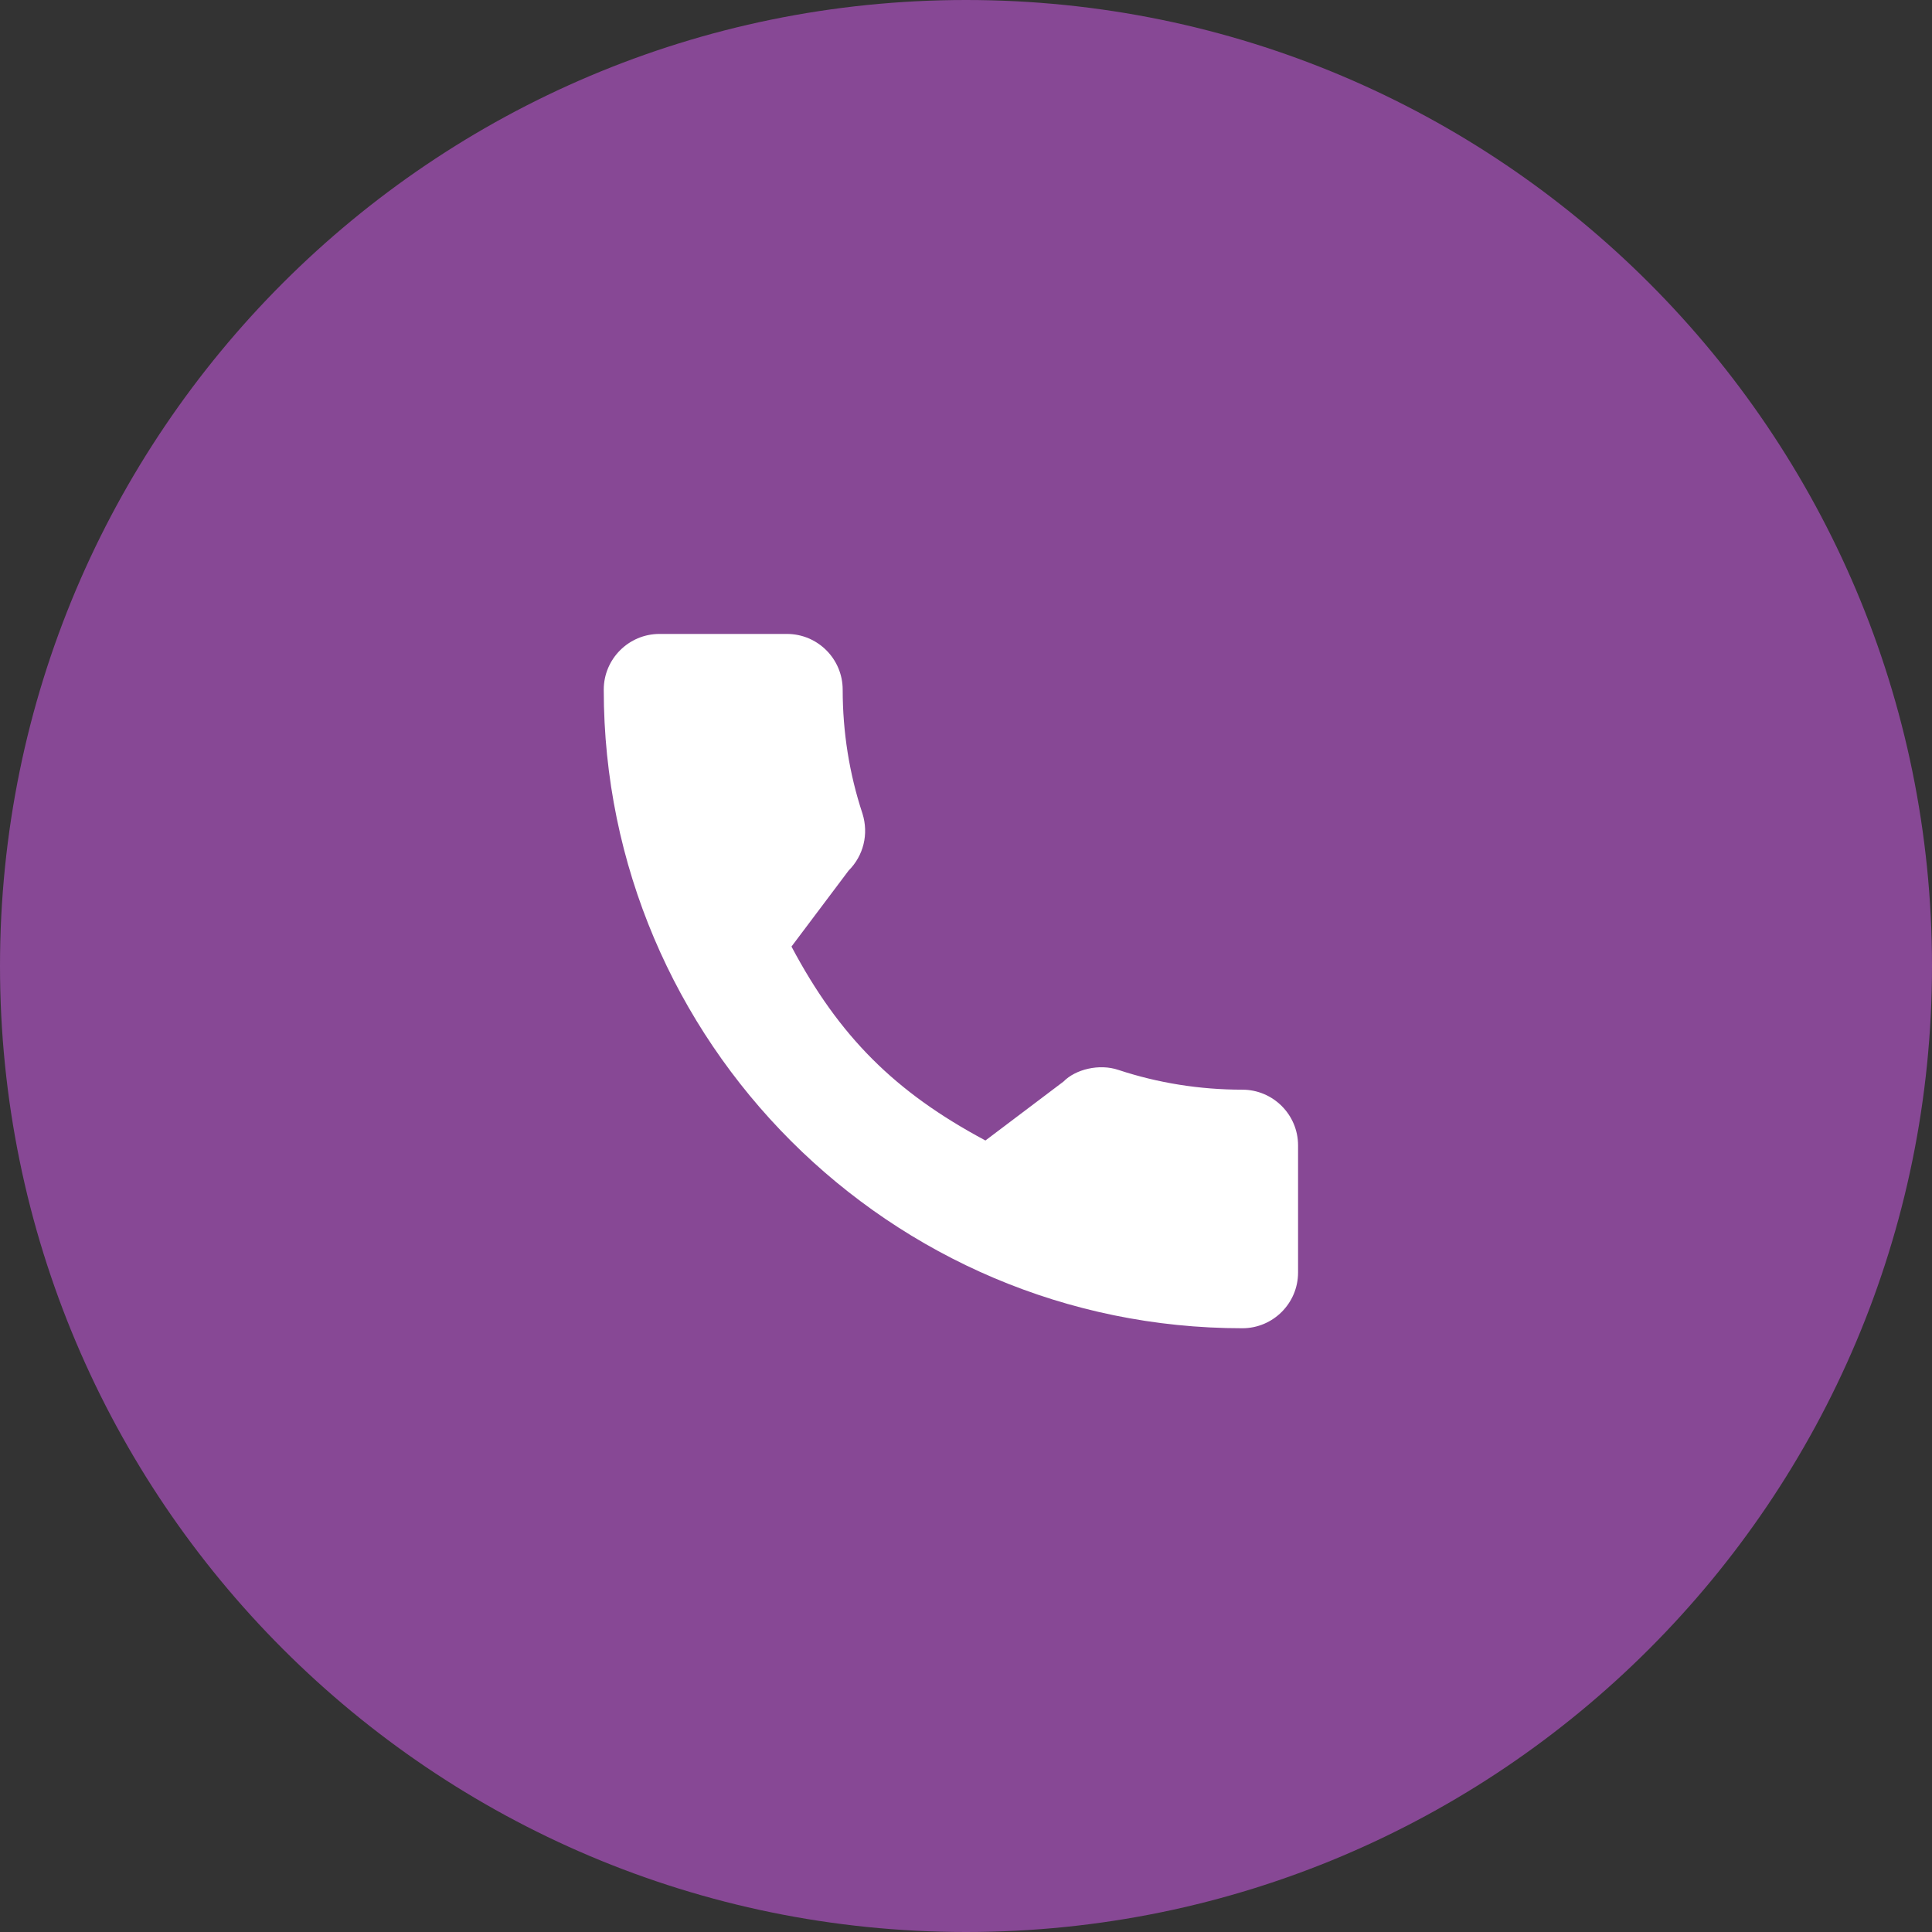 <?xml version="1.0" encoding="UTF-8"?> <svg xmlns="http://www.w3.org/2000/svg" width="64" height="64" viewBox="0 0 64 64" fill="none"><rect x="0" y="0" width="64" height="64" fill="#333333" stroke="none"/> <path d="M0 32C0 14.327 14.327 0 32 0C49.673 0 64 14.327 64 32C64 49.673 49.673 64 32 64C14.327 64 0 49.673 0 32Z" fill="#874895"></path> <g clip-path="url(#clip0_530_1877)"> <path d="M41.154 36.097C39.746 36.097 38.364 35.877 37.053 35.444C36.411 35.225 35.622 35.426 35.23 35.828L32.644 37.78C29.645 36.179 27.798 34.333 26.219 31.356L28.113 28.837C28.606 28.345 28.782 27.627 28.571 26.953C28.136 25.636 27.915 24.254 27.915 22.846C27.915 21.828 27.087 21 26.069 21H21.846C20.828 21 20 21.828 20 22.846C20 34.51 29.49 44 41.154 44C42.172 44 43 43.172 43 42.154V37.942C43 36.925 42.172 36.097 41.154 36.097Z" fill="white"></path> </g> <defs> <clipPath id="clip0_530_1877"> <rect width="23" height="23" fill="white" transform="translate(20 21)"></rect> </clipPath> </defs> </svg> 
